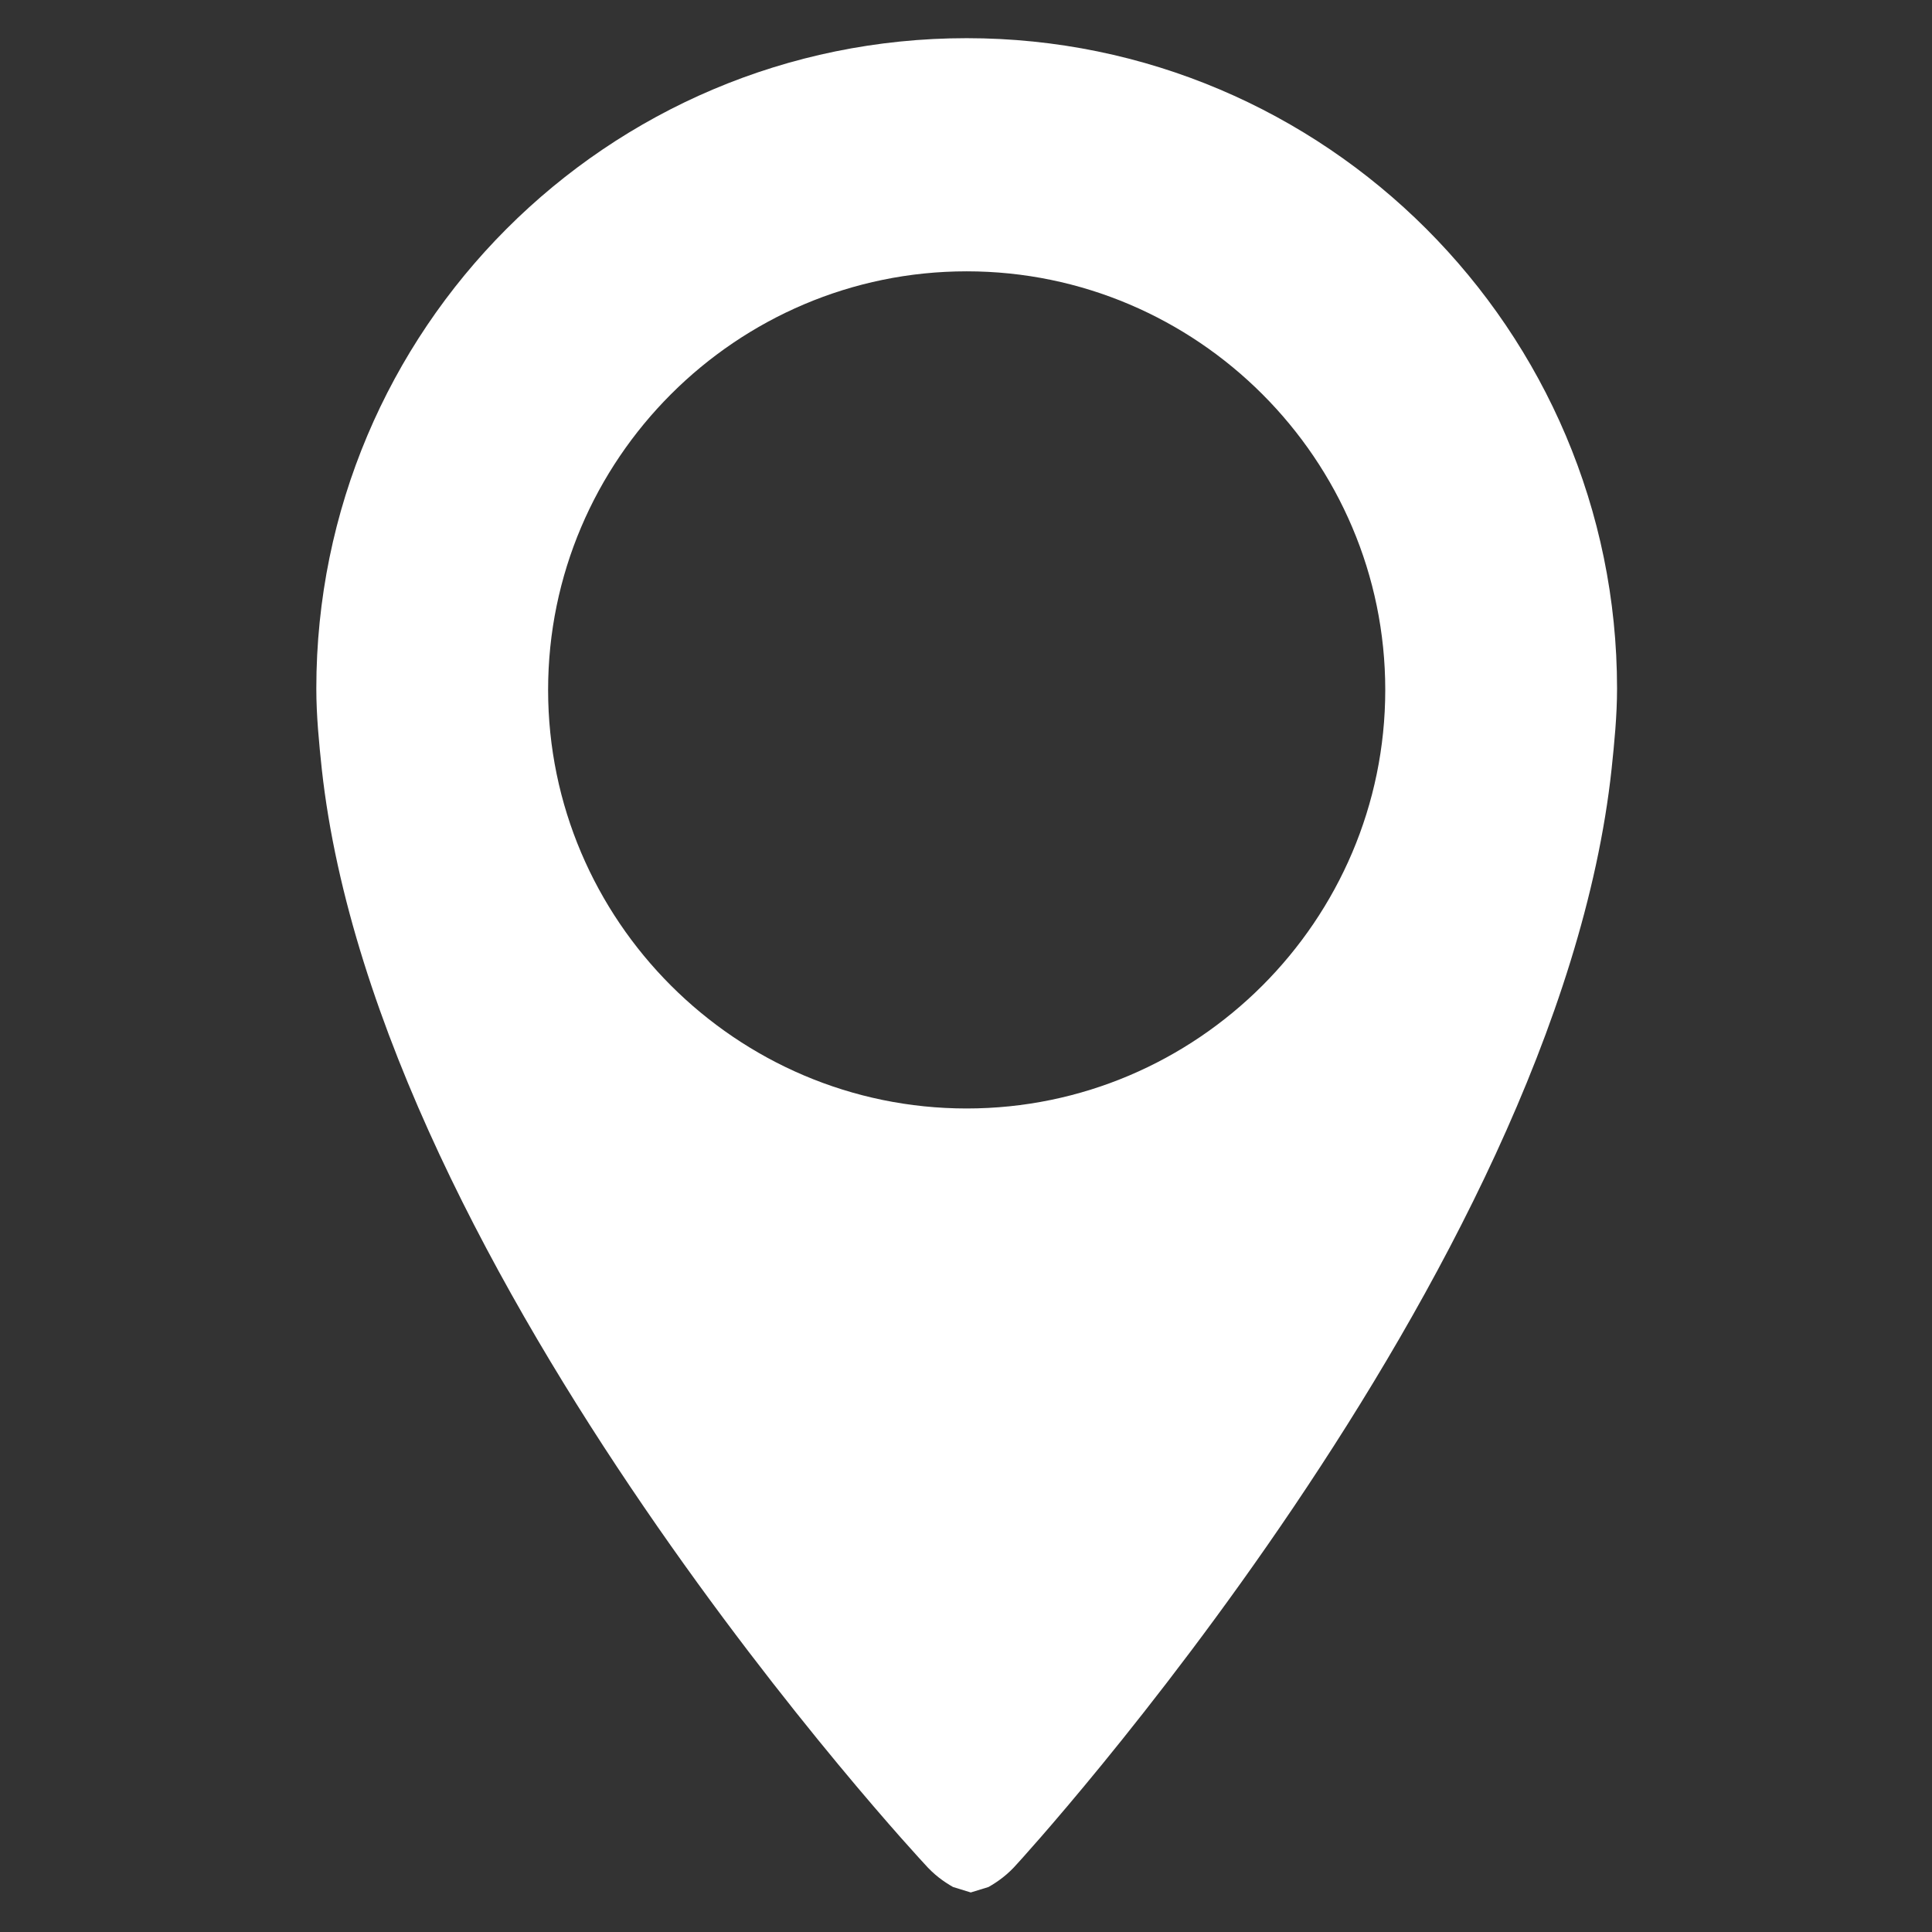 <?xml version="1.0" encoding="utf-8"?>
<!-- Generator: Adobe Illustrator 18.1.1, SVG Export Plug-In . SVG Version: 6.00 Build 0)  -->
<svg version="1.1" id="Capa_1" xmlns="http://www.w3.org/2000/svg" xmlns:xlink="http://www.w3.org/1999/xlink" x="0px" y="0px"
	 viewBox="0 0 141.7 141.7" enable-background="new 0 0 141.7 141.7" xml:space="preserve">
<rect x="0" y="0" width="141.7" height="141.7" fill="#333333" stroke="none"/>
<g>
	<g>
		<g>
			<path fill="#FFFFFF" d="M70.9,2.8c-26.4,0-47.7,21.4-47.7,47.7c0,2,0.2,4,0.4,5.9c4.1,37.3,44.2,80.3,44.2,80.3
				c0.7,0.8,1.4,1.3,2.1,1.7l0,0l1.3,0.4l1.3-0.4l0,0c0.7-0.4,1.4-0.9,2.1-1.7c0,0,39.6-43.1,43.6-80.3c0.2-1.9,0.4-3.9,0.4-5.9
				C118.6,24.2,97.2,2.8,70.9,2.8z M70.9,81.3c-16.9,0-30.7-13.8-30.7-30.7s13.8-30.7,30.7-30.7s30.7,13.8,30.7,30.7
				S87.8,81.3,70.9,81.3z"/>
		</g>
	</g>
</g>
</svg>
